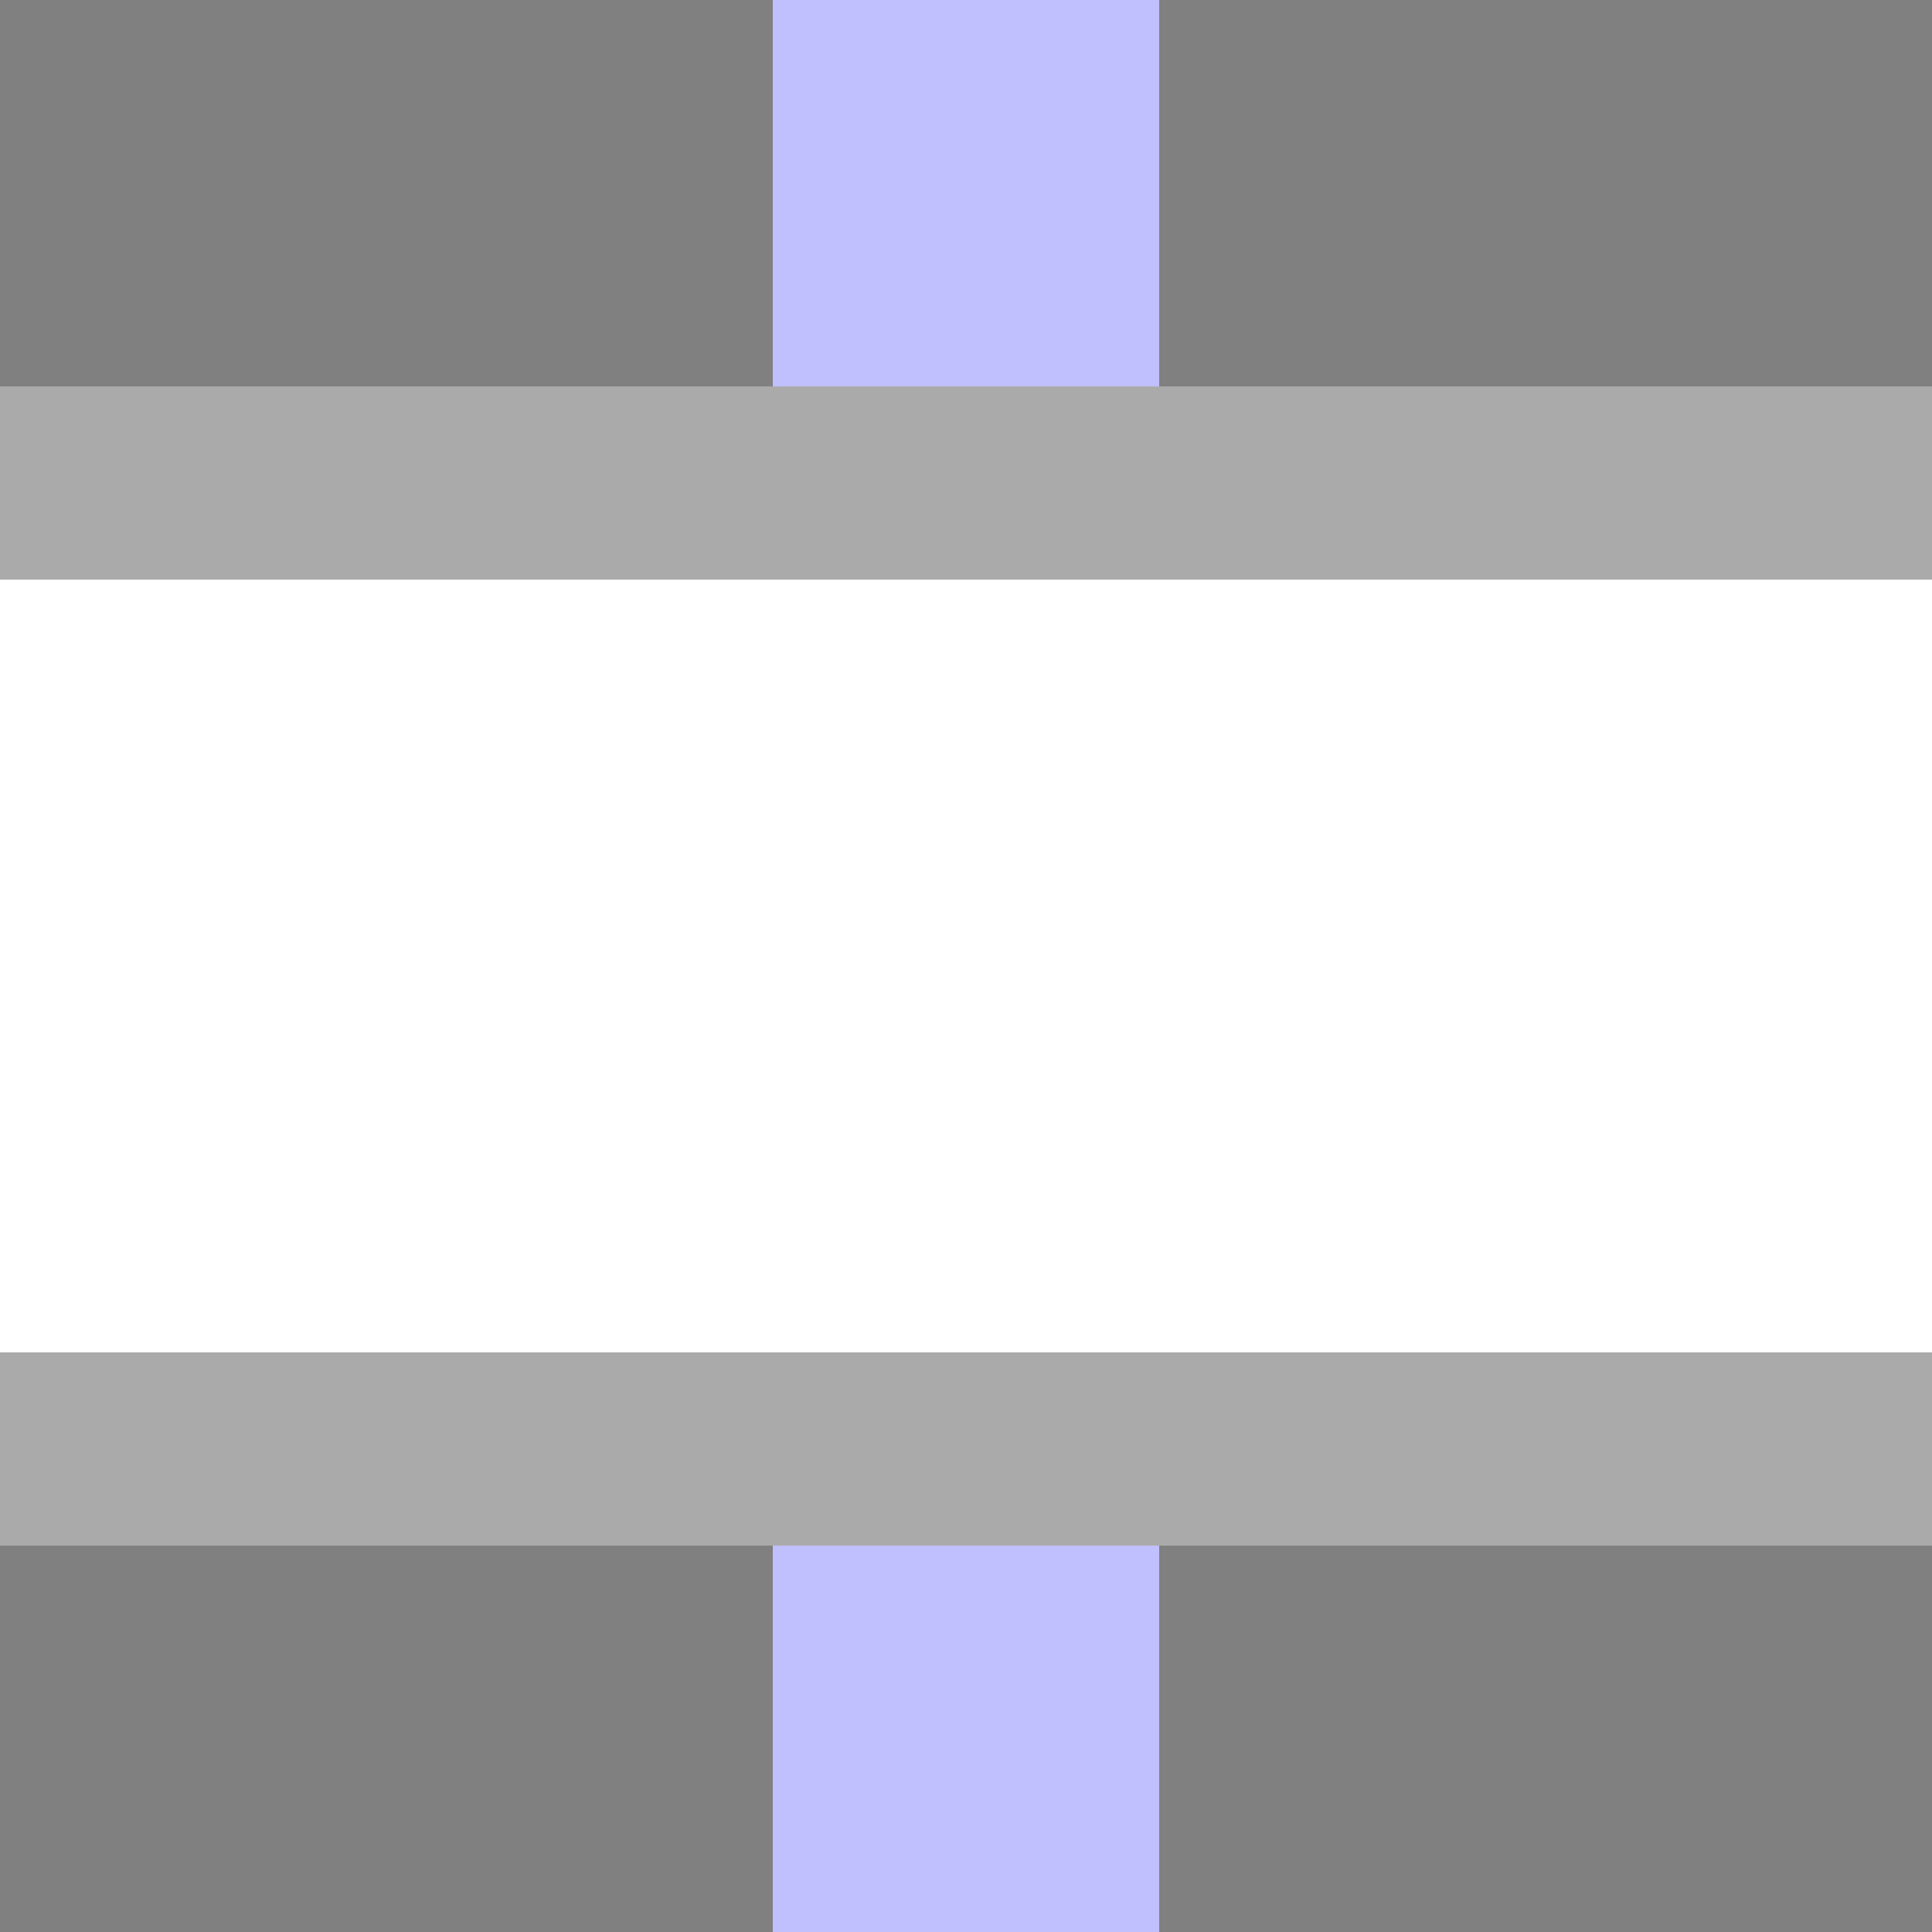 <?xml version="1.0" encoding="UTF-8"?>
<svg xmlns="http://www.w3.org/2000/svg" width="500" height="500">
 <rect width="100%" height="100%" fill="#808080" stroke="none"/>
 <title>exINT-M lavender</title>
 <path stroke="#C0C0FF" d="M 250,0 V 500" stroke-width="100"/>
 <path stroke="#AAA" fill="#FFF" d="M 0,125 H 600 v 250 H 0" stroke-width="50"/>
</svg>